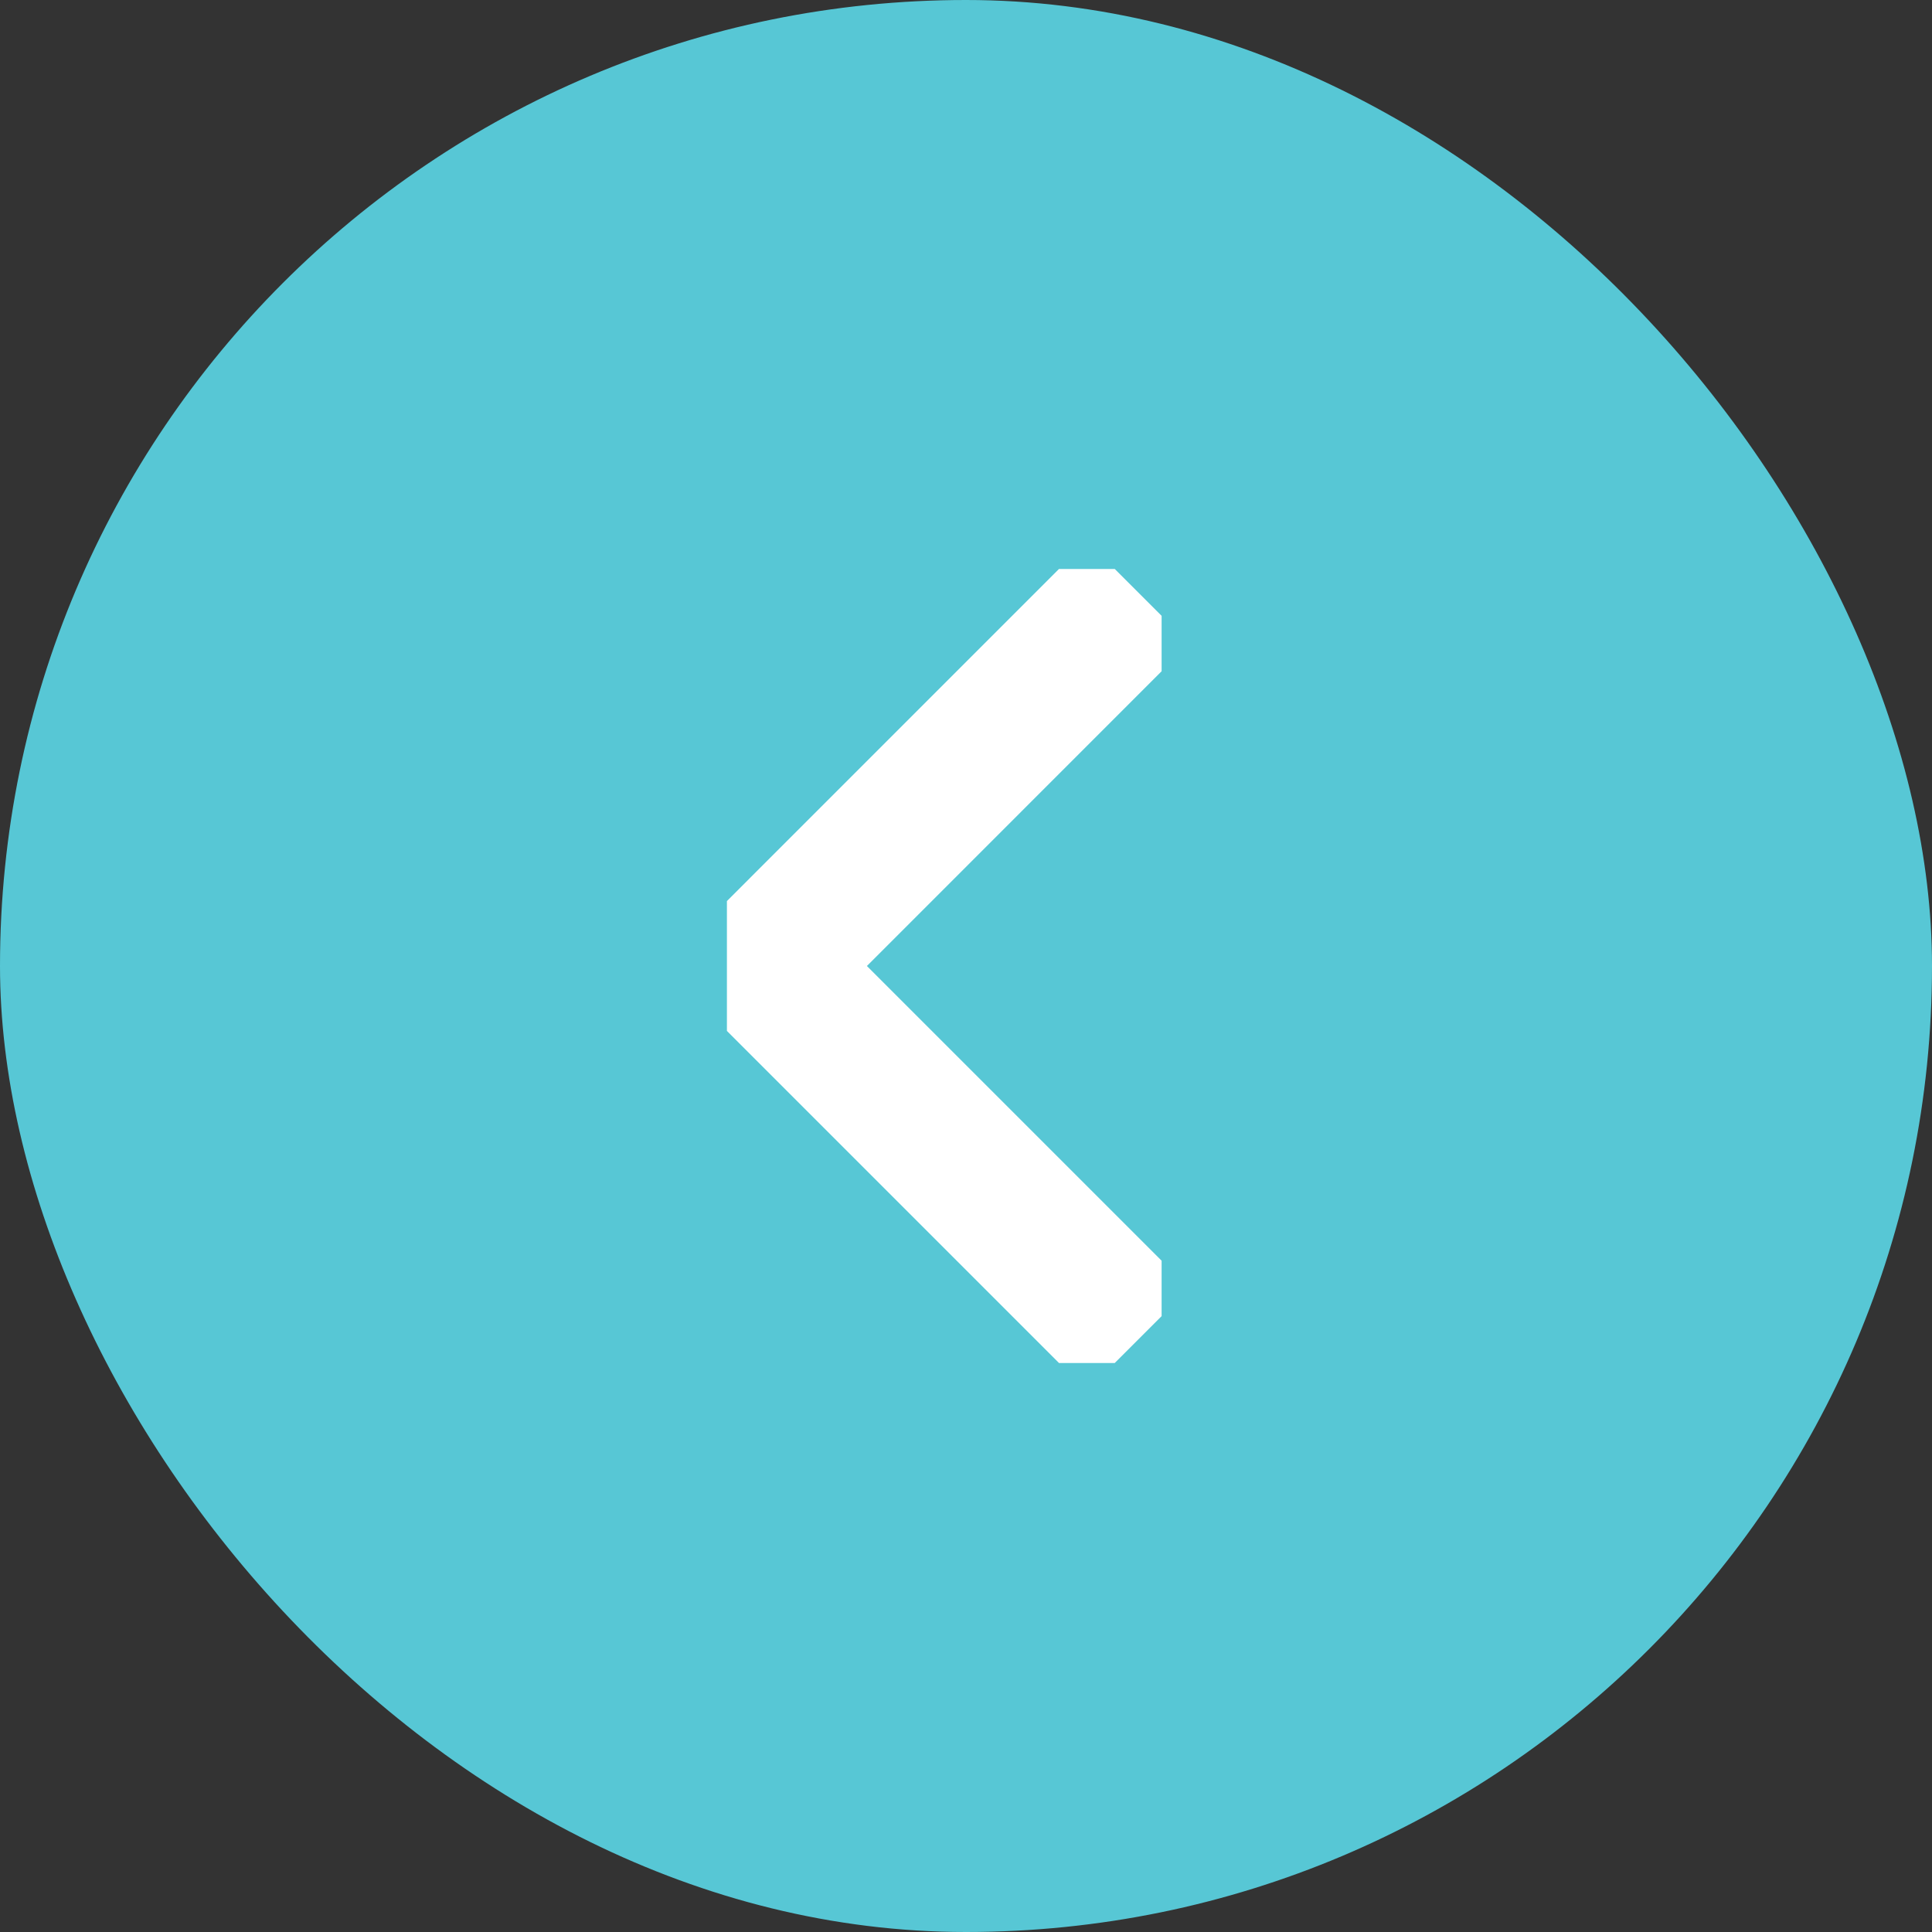 <?xml version="1.0" encoding="UTF-8"?> <svg xmlns="http://www.w3.org/2000/svg" width="40" height="40" viewBox="0 0 40 40" fill="none"><rect x="0" y="0" width="40" height="40" fill="#333333" stroke="none"/><rect width="40" height="40" rx="20" fill="#57C7D5"></rect><g clip-path="url(#clip0_128_1410)"><path d="M23.563 27.736L15.827 20L23.563 12.263" stroke="white" stroke-width="3"></path></g><defs><clipPath id="clip0_128_1410"><rect width="9" height="16.44" fill="white" transform="matrix(-1 0 0 -1 24.05 28.22)"></rect></clipPath></defs></svg> 